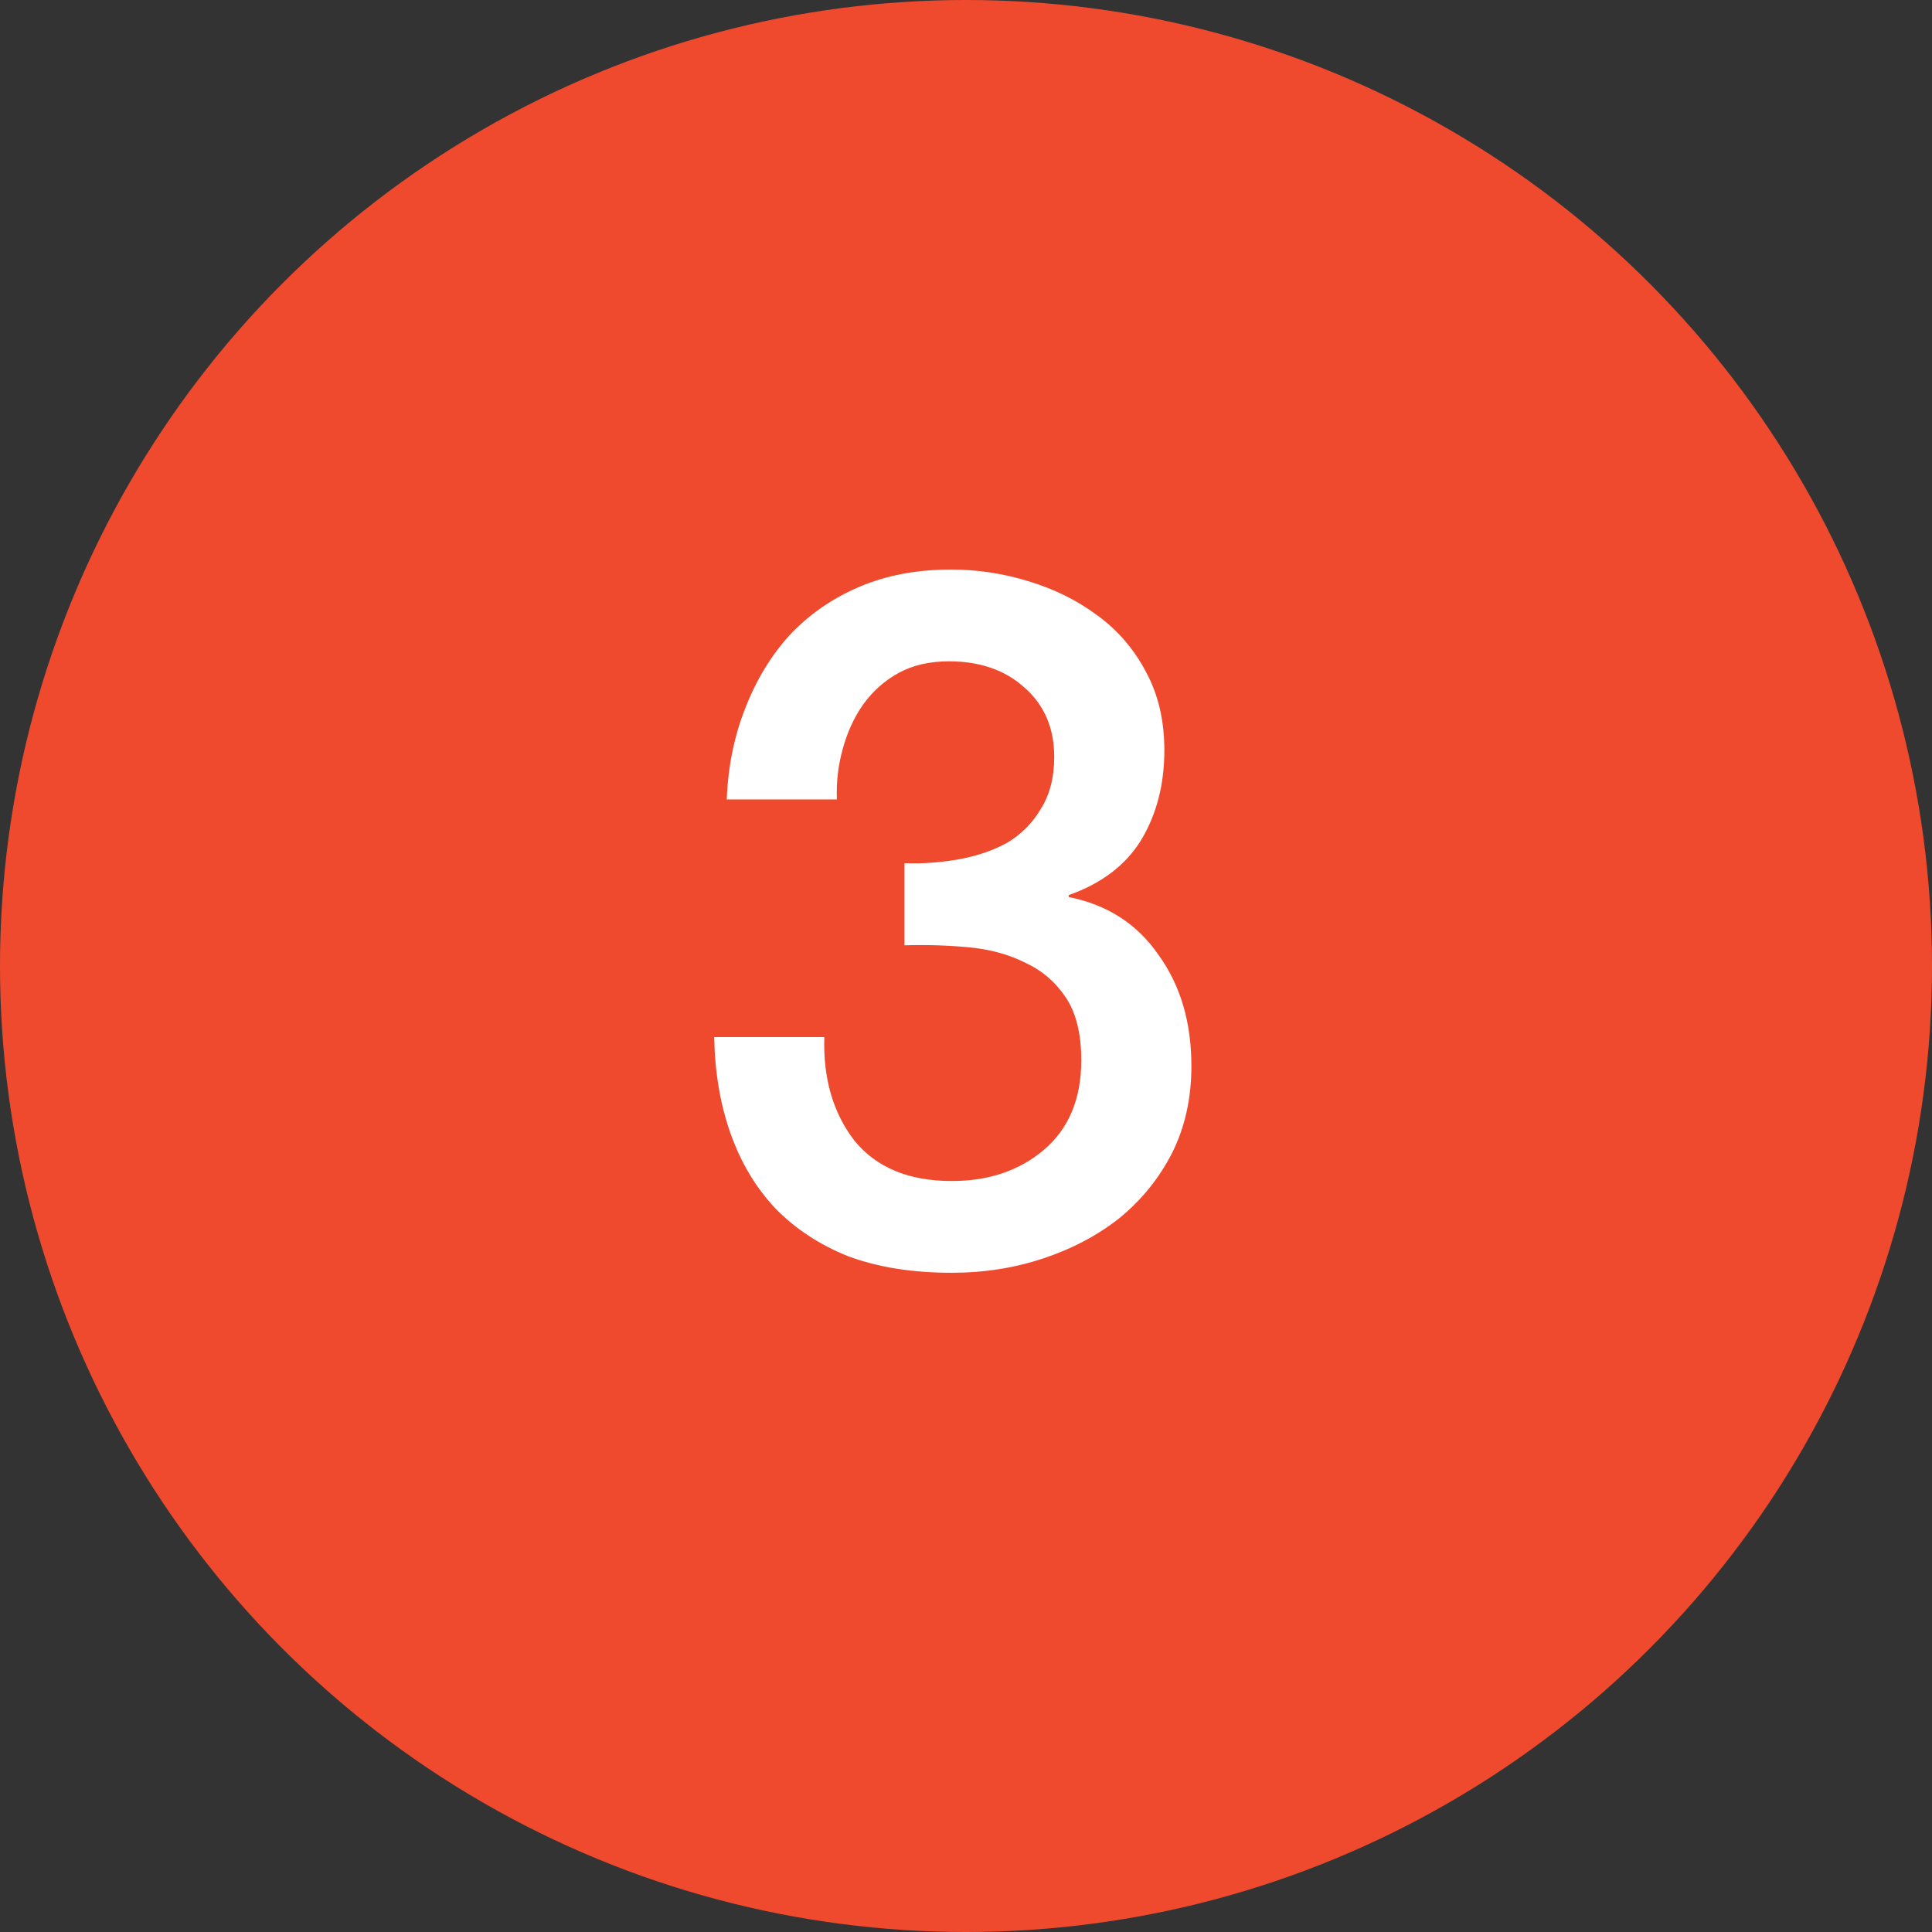 <svg width="48" height="48" viewBox="0 0 48 48" fill="none" xmlns="http://www.w3.org/2000/svg">
<rect x="0" y="0" width="48" height="48" fill="#333333" stroke="none"/>
<circle cx="24" cy="24" r="24" fill="#F04A2E"/>
<path d="M22.472 21.446C22.92 21.462 23.368 21.43 23.816 21.35C24.264 21.27 24.664 21.134 25.016 20.942C25.368 20.734 25.648 20.454 25.856 20.102C26.08 19.75 26.192 19.318 26.192 18.806C26.192 18.086 25.944 17.51 25.448 17.078C24.968 16.646 24.344 16.43 23.576 16.43C23.096 16.43 22.68 16.526 22.328 16.718C21.976 16.91 21.68 17.174 21.44 17.51C21.216 17.83 21.048 18.198 20.936 18.614C20.824 19.014 20.776 19.43 20.792 19.862H18.056C18.088 19.046 18.24 18.294 18.512 17.606C18.784 16.902 19.152 16.294 19.616 15.782C20.096 15.27 20.672 14.87 21.344 14.582C22.016 14.294 22.776 14.15 23.624 14.15C24.28 14.15 24.92 14.246 25.544 14.438C26.184 14.63 26.752 14.91 27.248 15.278C27.76 15.646 28.168 16.118 28.472 16.694C28.776 17.254 28.928 17.902 28.928 18.638C28.928 19.486 28.736 20.23 28.352 20.87C27.968 21.494 27.368 21.95 26.552 22.238V22.286C27.512 22.478 28.256 22.958 28.784 23.726C29.328 24.478 29.6 25.398 29.6 26.486C29.6 27.286 29.44 28.006 29.12 28.646C28.8 29.27 28.368 29.806 27.824 30.254C27.28 30.686 26.648 31.022 25.928 31.262C25.208 31.502 24.448 31.622 23.648 31.622C22.672 31.622 21.816 31.486 21.08 31.214C20.36 30.926 19.752 30.526 19.256 30.014C18.776 29.502 18.408 28.886 18.152 28.166C17.896 27.446 17.76 26.646 17.744 25.766H20.48C20.448 26.79 20.696 27.646 21.224 28.334C21.768 29.006 22.576 29.342 23.648 29.342C24.56 29.342 25.32 29.086 25.928 28.574C26.552 28.046 26.864 27.302 26.864 26.342C26.864 25.686 26.736 25.166 26.48 24.782C26.224 24.398 25.888 24.11 25.472 23.918C25.056 23.71 24.584 23.582 24.056 23.534C23.544 23.486 23.016 23.47 22.472 23.486V21.446Z" fill="white"/>
</svg>

